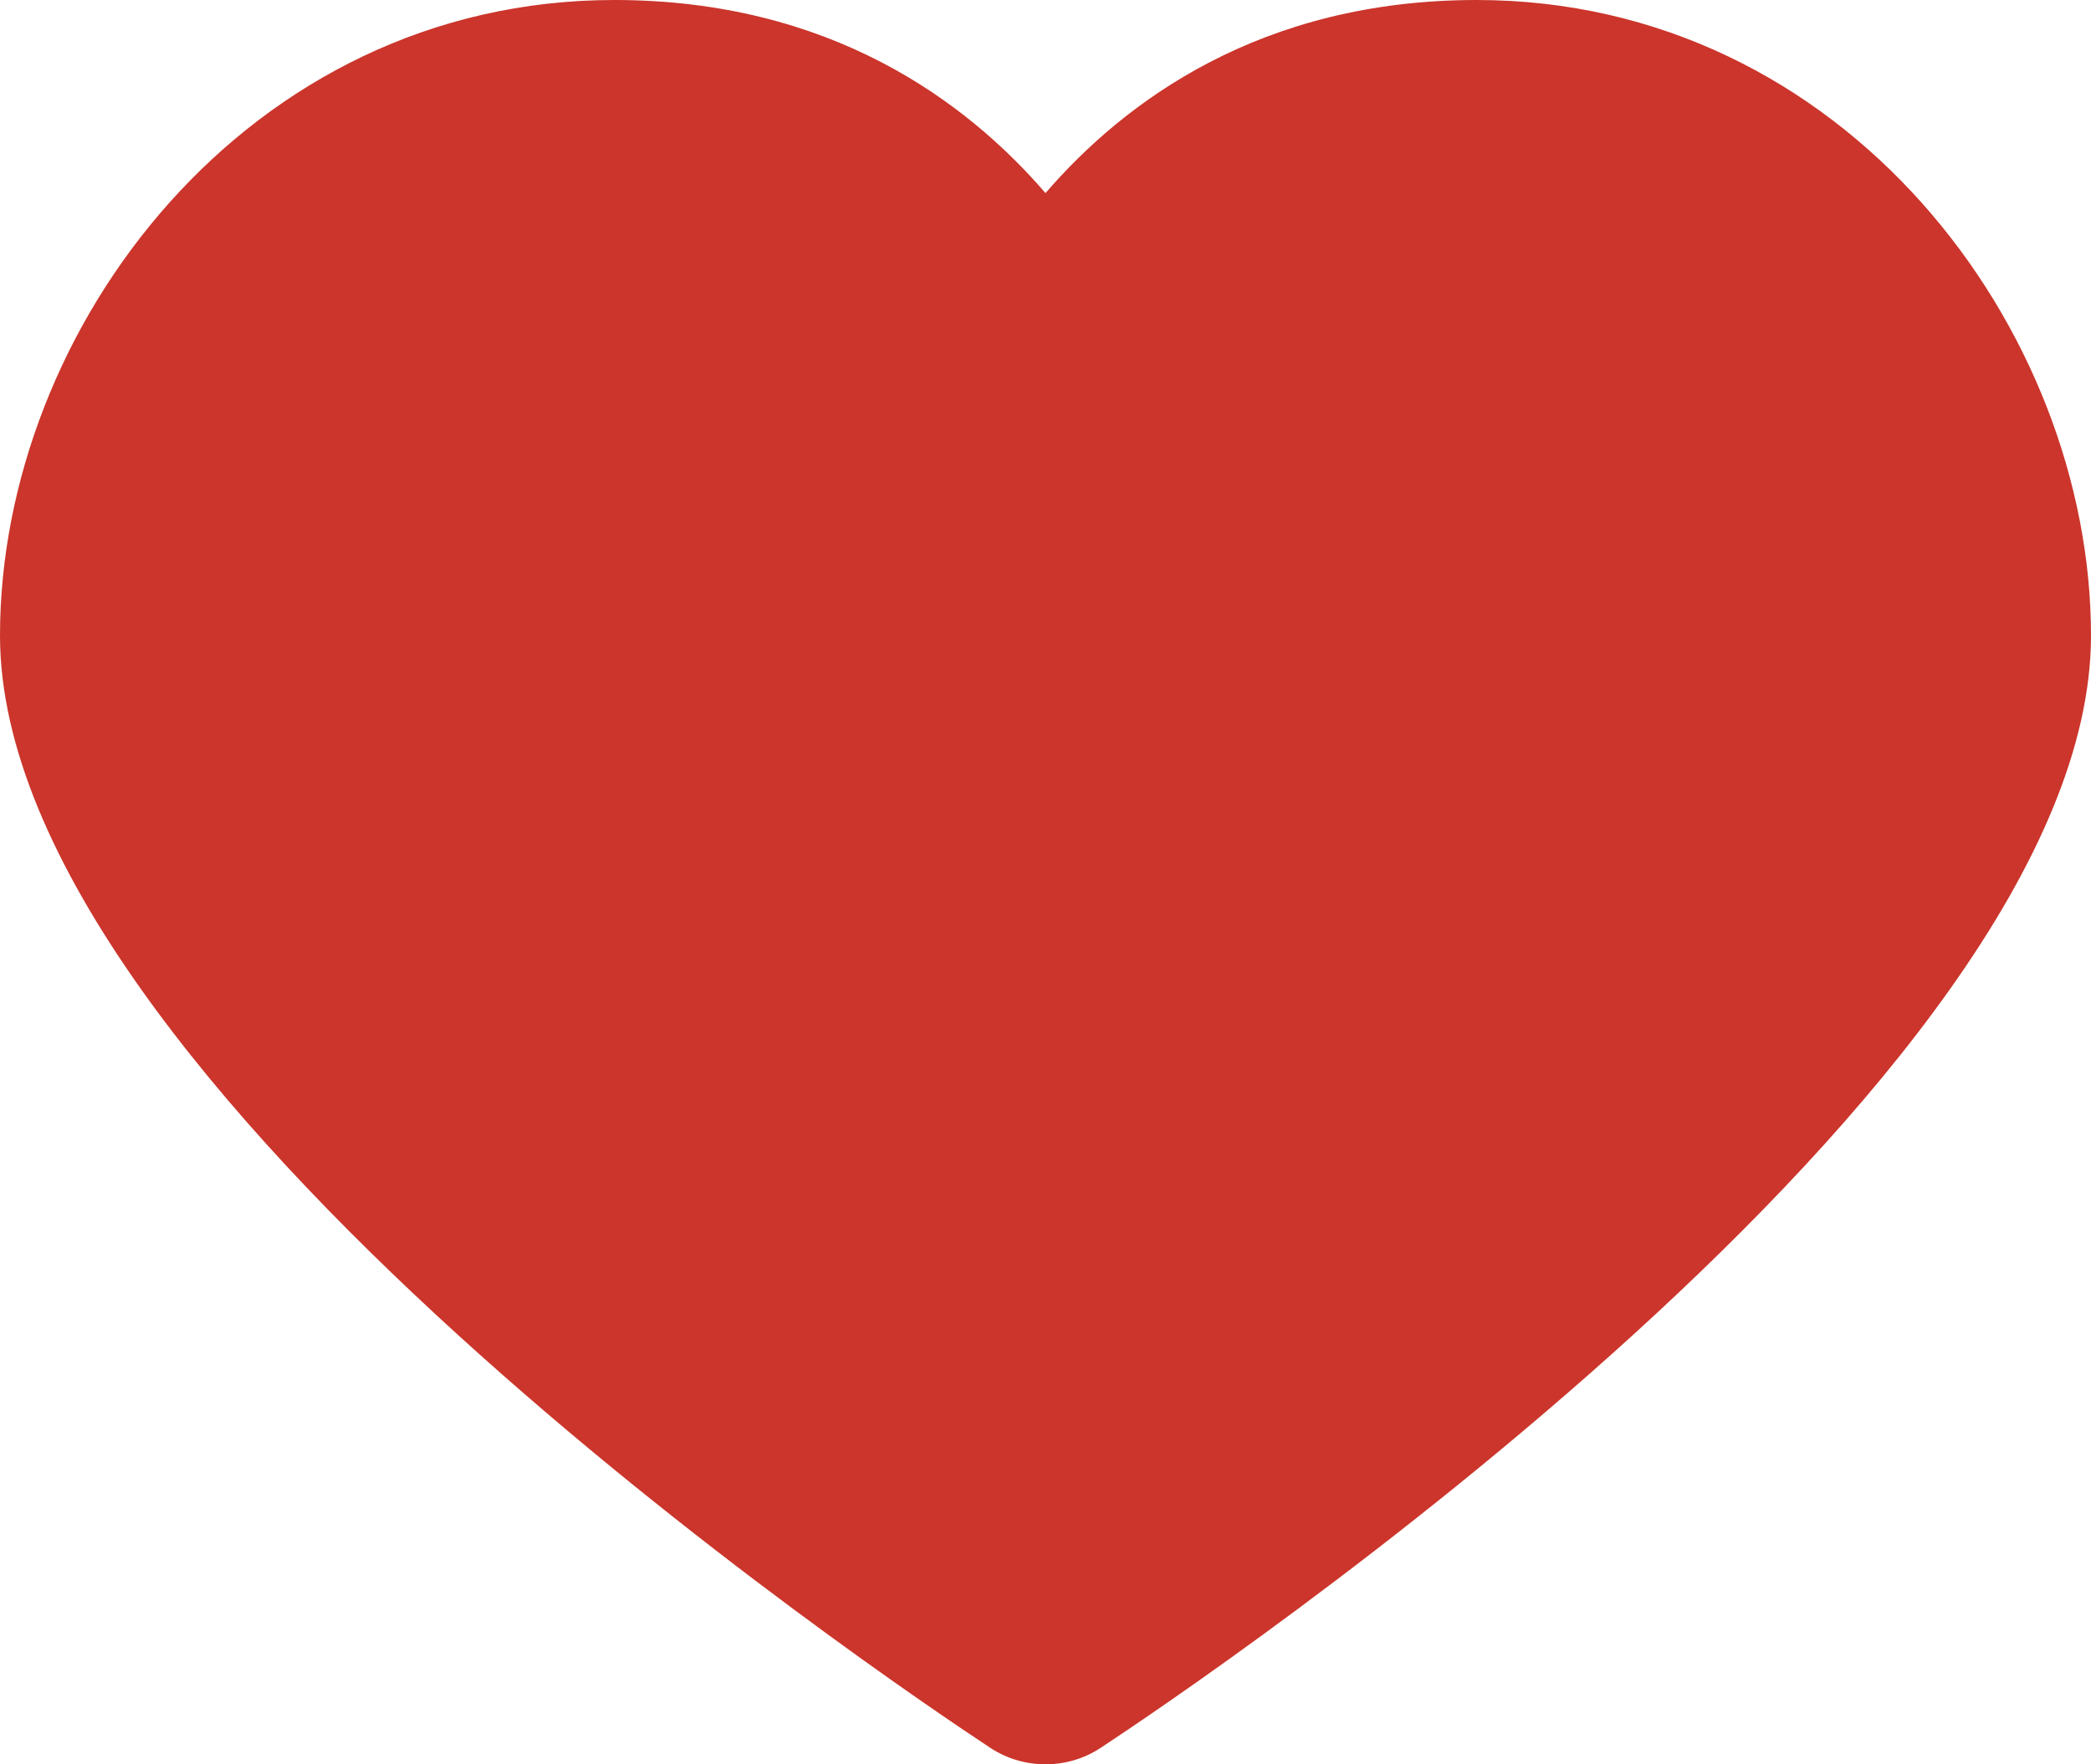 <svg width="32" height="27" viewBox="0 0 32 27" fill="none" xmlns="http://www.w3.org/2000/svg">
<path d="M22.597 0C19.295 0 17.21 1.552 16 2.955C14.79 1.552 12.706 0 9.402 0C3.778 0 0 5.029 0 9.726C0 16.563 13.606 25.727 15.157 26.749C15.411 26.916 15.706 27 16 27C16.294 27 16.589 26.916 16.843 26.749C18.394 25.727 32 16.563 32 9.726C32 5.029 28.222 0 22.597 0Z" fill="#CB352B"/>
</svg>
